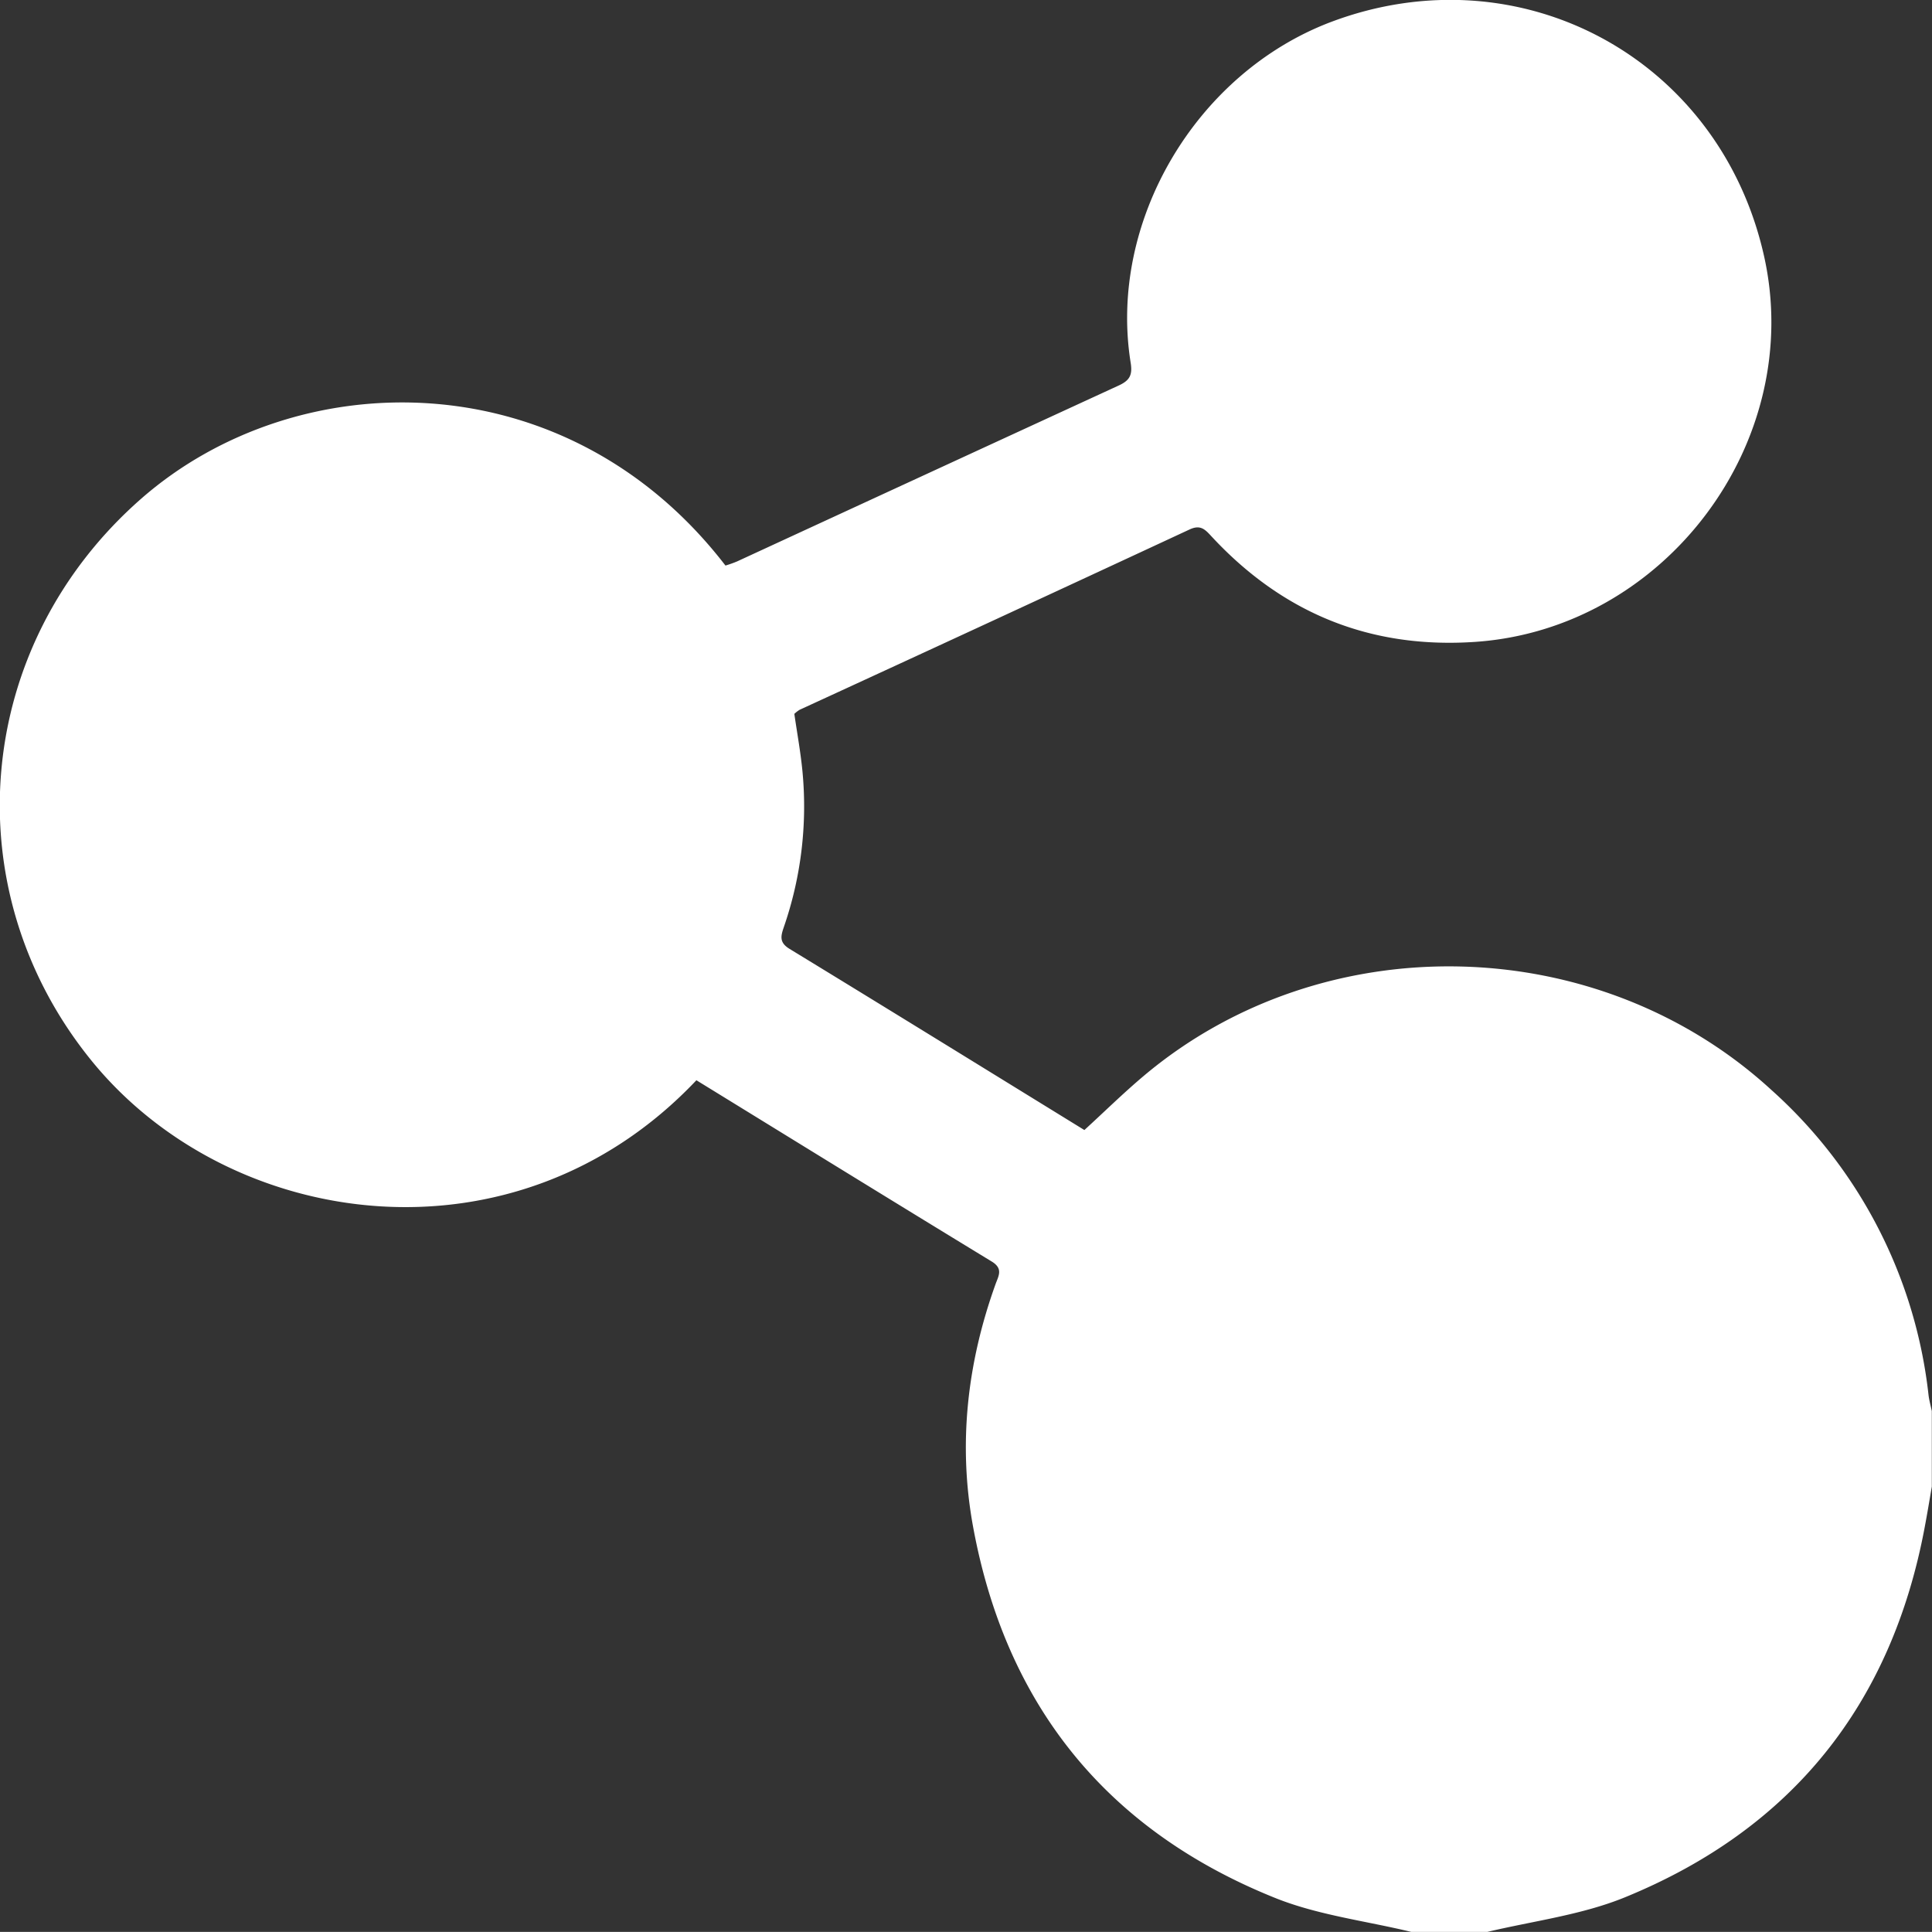 <svg id="Layer_1" data-name="Layer 1" xmlns="http://www.w3.org/2000/svg" width="327.06" height="327.04" viewBox="0 0 327.06 327.04"><rect x="0" y="0" width="327.06" height="327.04" fill="#333333" stroke="none"/><defs><style>.cls-1{fill:#fff;}</style></defs><path class="cls-1" d="M345.69,410.84c-7.72-1.87-15.81-2.83-23.1-5.77-28.44-11.45-45.52-32.58-51.07-62.81-2.57-14-1-27.76,3.83-41.15.49-1.34,1.28-2.56-.67-3.75-16.71-10.18-33.36-20.46-50-30.69-30.73,32.49-79.14,25.5-102.54-3.49s-19.78-70.17,8.6-95c26.39-23.07,72-23.54,98.86,11.36a19.06,19.06,0,0,0,1.95-.69q32.28-14.9,64.58-29.77c1.92-.87,2.39-1.8,2.07-3.84-3.84-23.87,11-49,33.83-57.69,32-12.11,65.77,6,73.35,39.43,7.16,31.51-16.67,63.37-49,65.49-17.72,1.17-32.51-4.92-44.53-17.9-1.07-1.16-1.85-2-3.7-1.13q-33,15.35-66,30.52a5.56,5.56,0,0,0-.89.69c.47,3.28,1.09,6.62,1.4,10a62.52,62.52,0,0,1-3.18,26.1c-.53,1.55-.79,2.62,1,3.7,16.62,10.14,33.18,20.37,49.88,30.65,3.39-3.1,6.63-6.29,10.1-9.21,30.44-25.6,76.9-24.48,106.22,2.44a81.3,81.3,0,0,1,26.58,51.6c.11.93.37,1.84.56,2.75v12.78c-.39,2.29-.77,4.57-1.2,6.85C427,372.37,410.1,393.46,381.84,405c-7.37,3-15.56,4-23.38,5.87Z" transform="translate(-106.79 -83.8)"/></svg>
